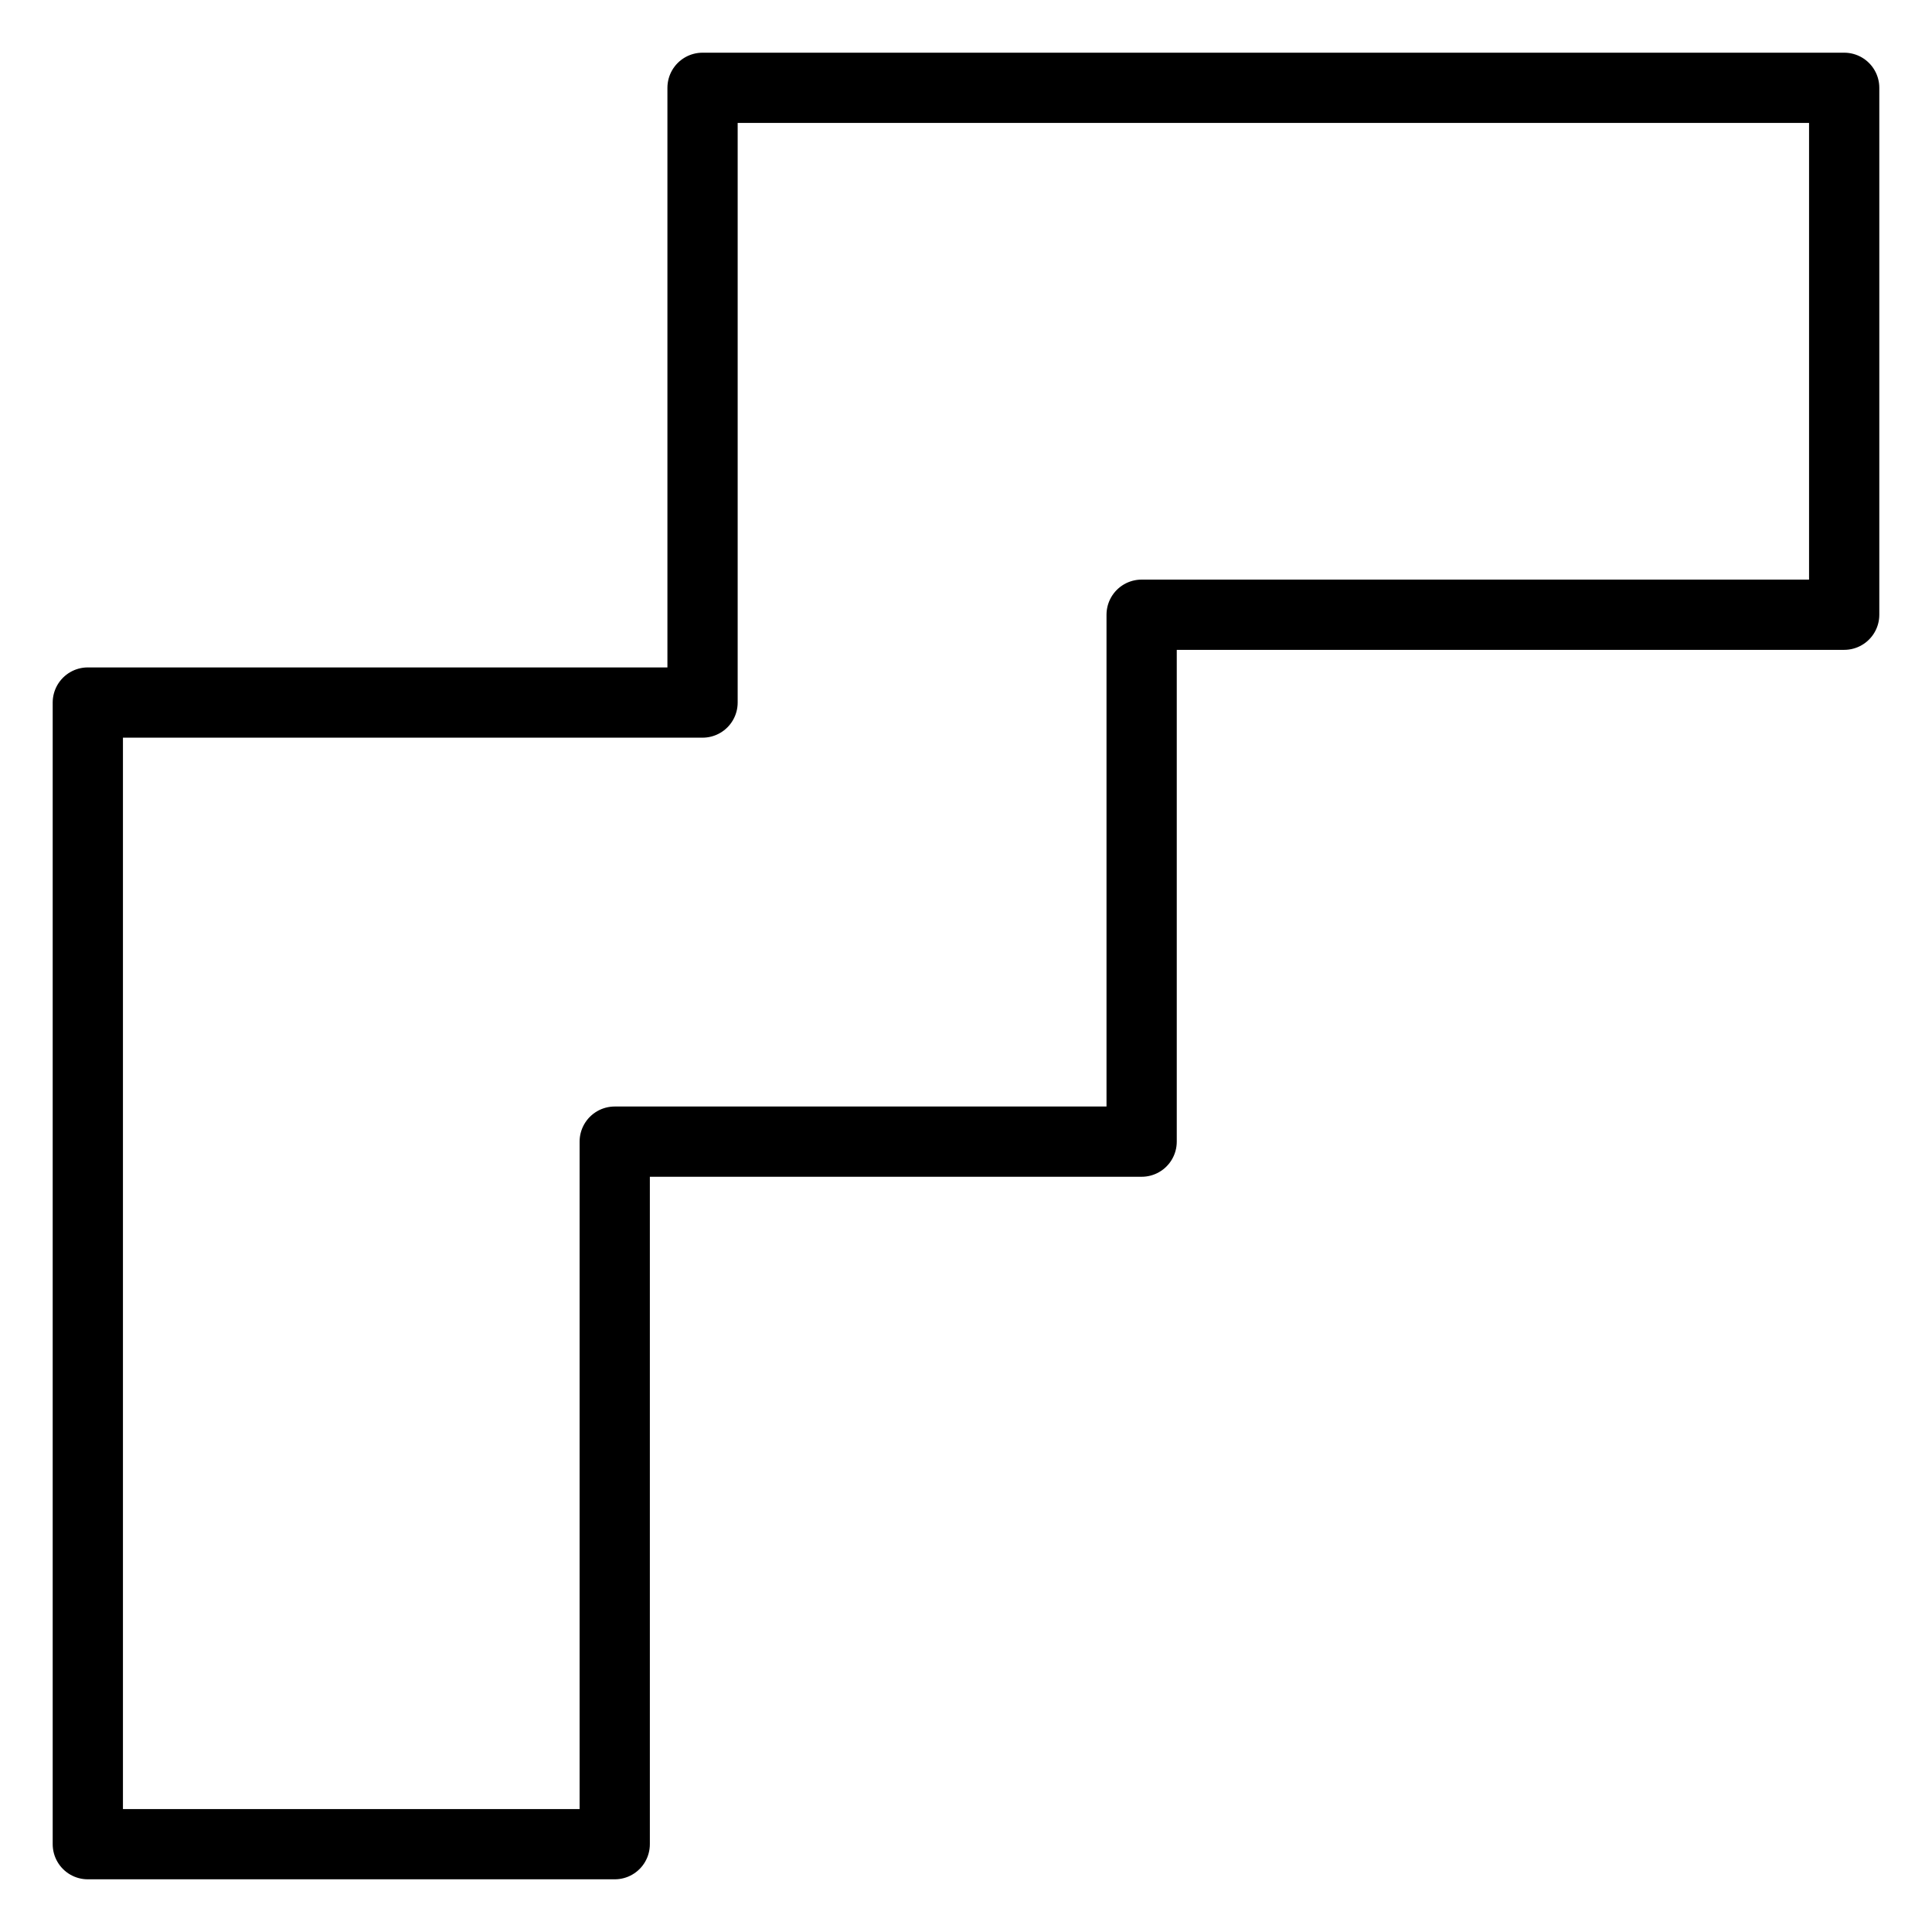 <svg width="110" height="110" xmlns="http://www.w3.org/2000/svg">
    <polygon 
        points="
            5,105
            5,40
            40,40
            40,5
            105,5
            105,35
            65,35
            65,65
            35,65
            35,105
        "
        stroke="black" 
        stroke-width="4" 
        stroke-linejoin="round"
        stroke-linecap="round"
        fill="none" 
    />
</svg>